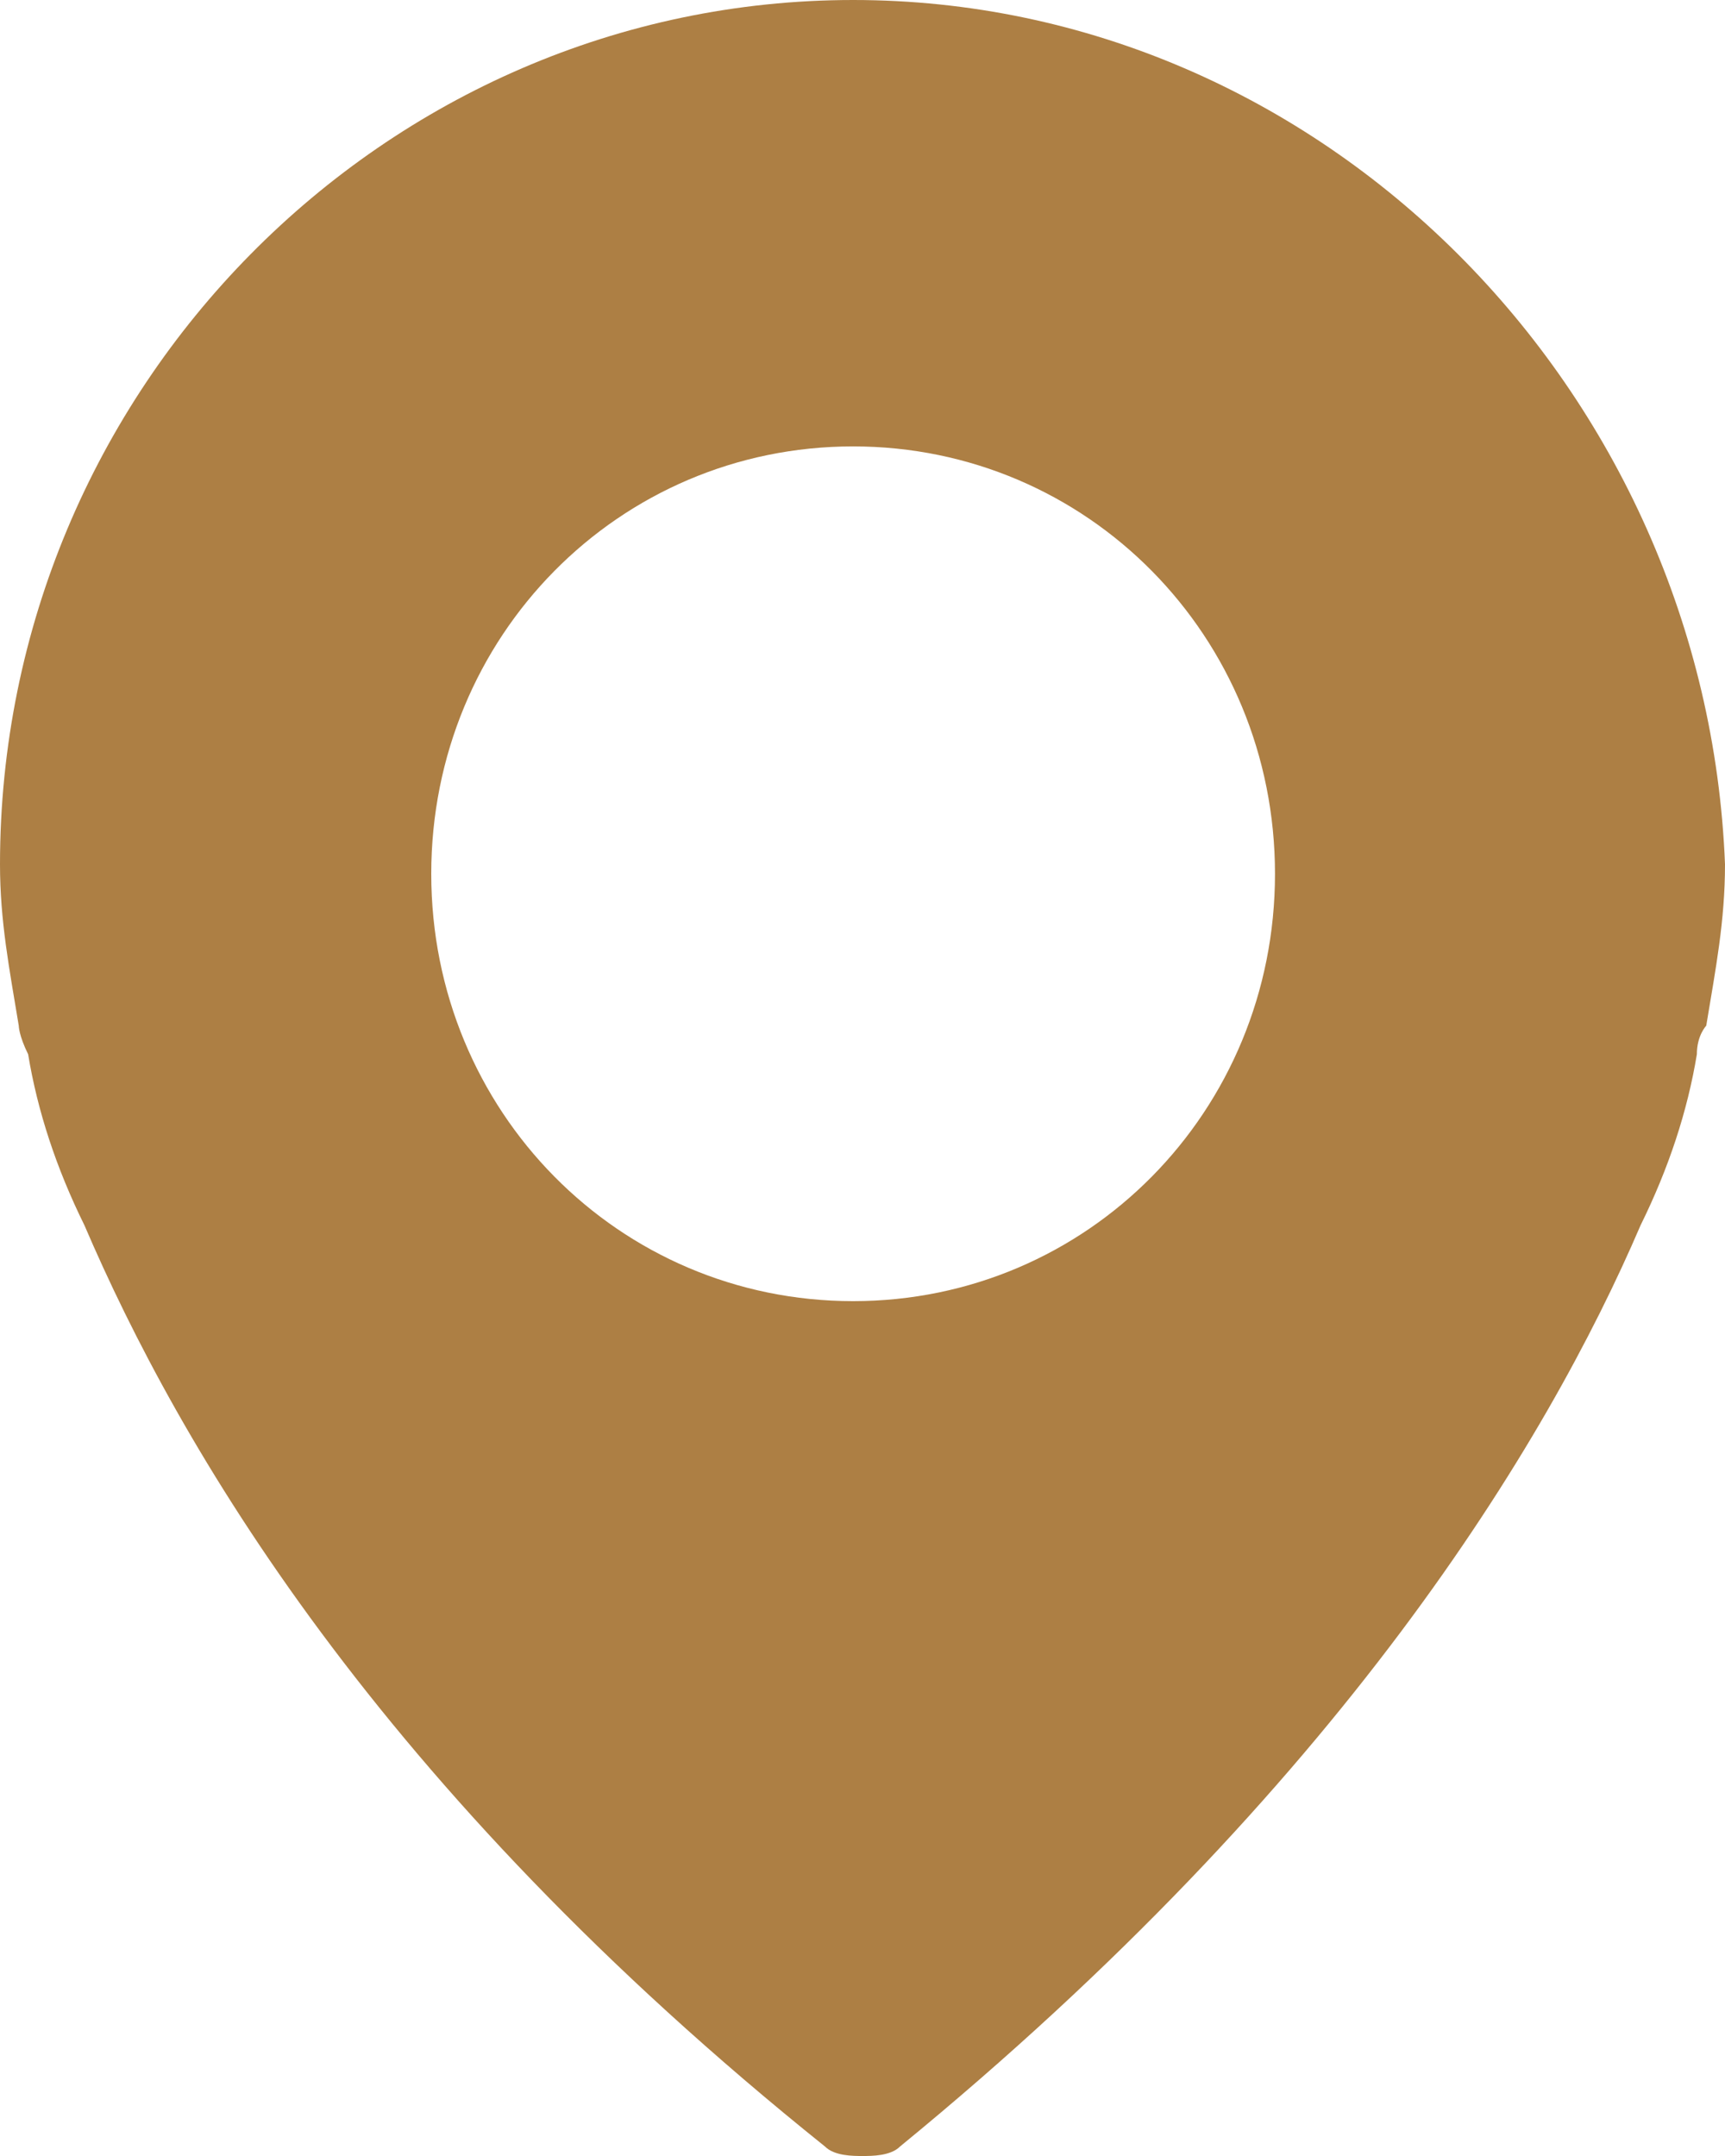 <svg width="16" height="20" viewBox="0 0 16 20" fill="none" xmlns="http://www.w3.org/2000/svg">
<path d="M7.913 0C3.565 0 0 3.612 0 8.018C0 8.546 0.087 8.987 0.174 9.515C0.174 9.515 0.174 9.604 0.261 9.78C0.348 10.308 0.522 10.837 0.783 11.366C1.652 13.392 3.478 16.564 7.652 19.912C7.739 20 7.913 20 8 20C8.087 20 8.261 20 8.348 19.912C12.435 16.564 14.348 13.392 15.217 11.366C15.478 10.837 15.652 10.308 15.739 9.78C15.739 9.604 15.826 9.515 15.826 9.515C15.913 8.987 16 8.546 16 8.018C15.826 3.612 12.261 0 7.913 0ZM4 8.106C4 5.903 5.739 4.141 7.913 4.141C10.087 4.141 11.826 5.903 11.826 8.106C11.826 10.308 10.087 12.07 7.913 12.07C5.739 12.07 4 10.308 4 8.106Z" fill="#AD7F44"/>
</svg>
